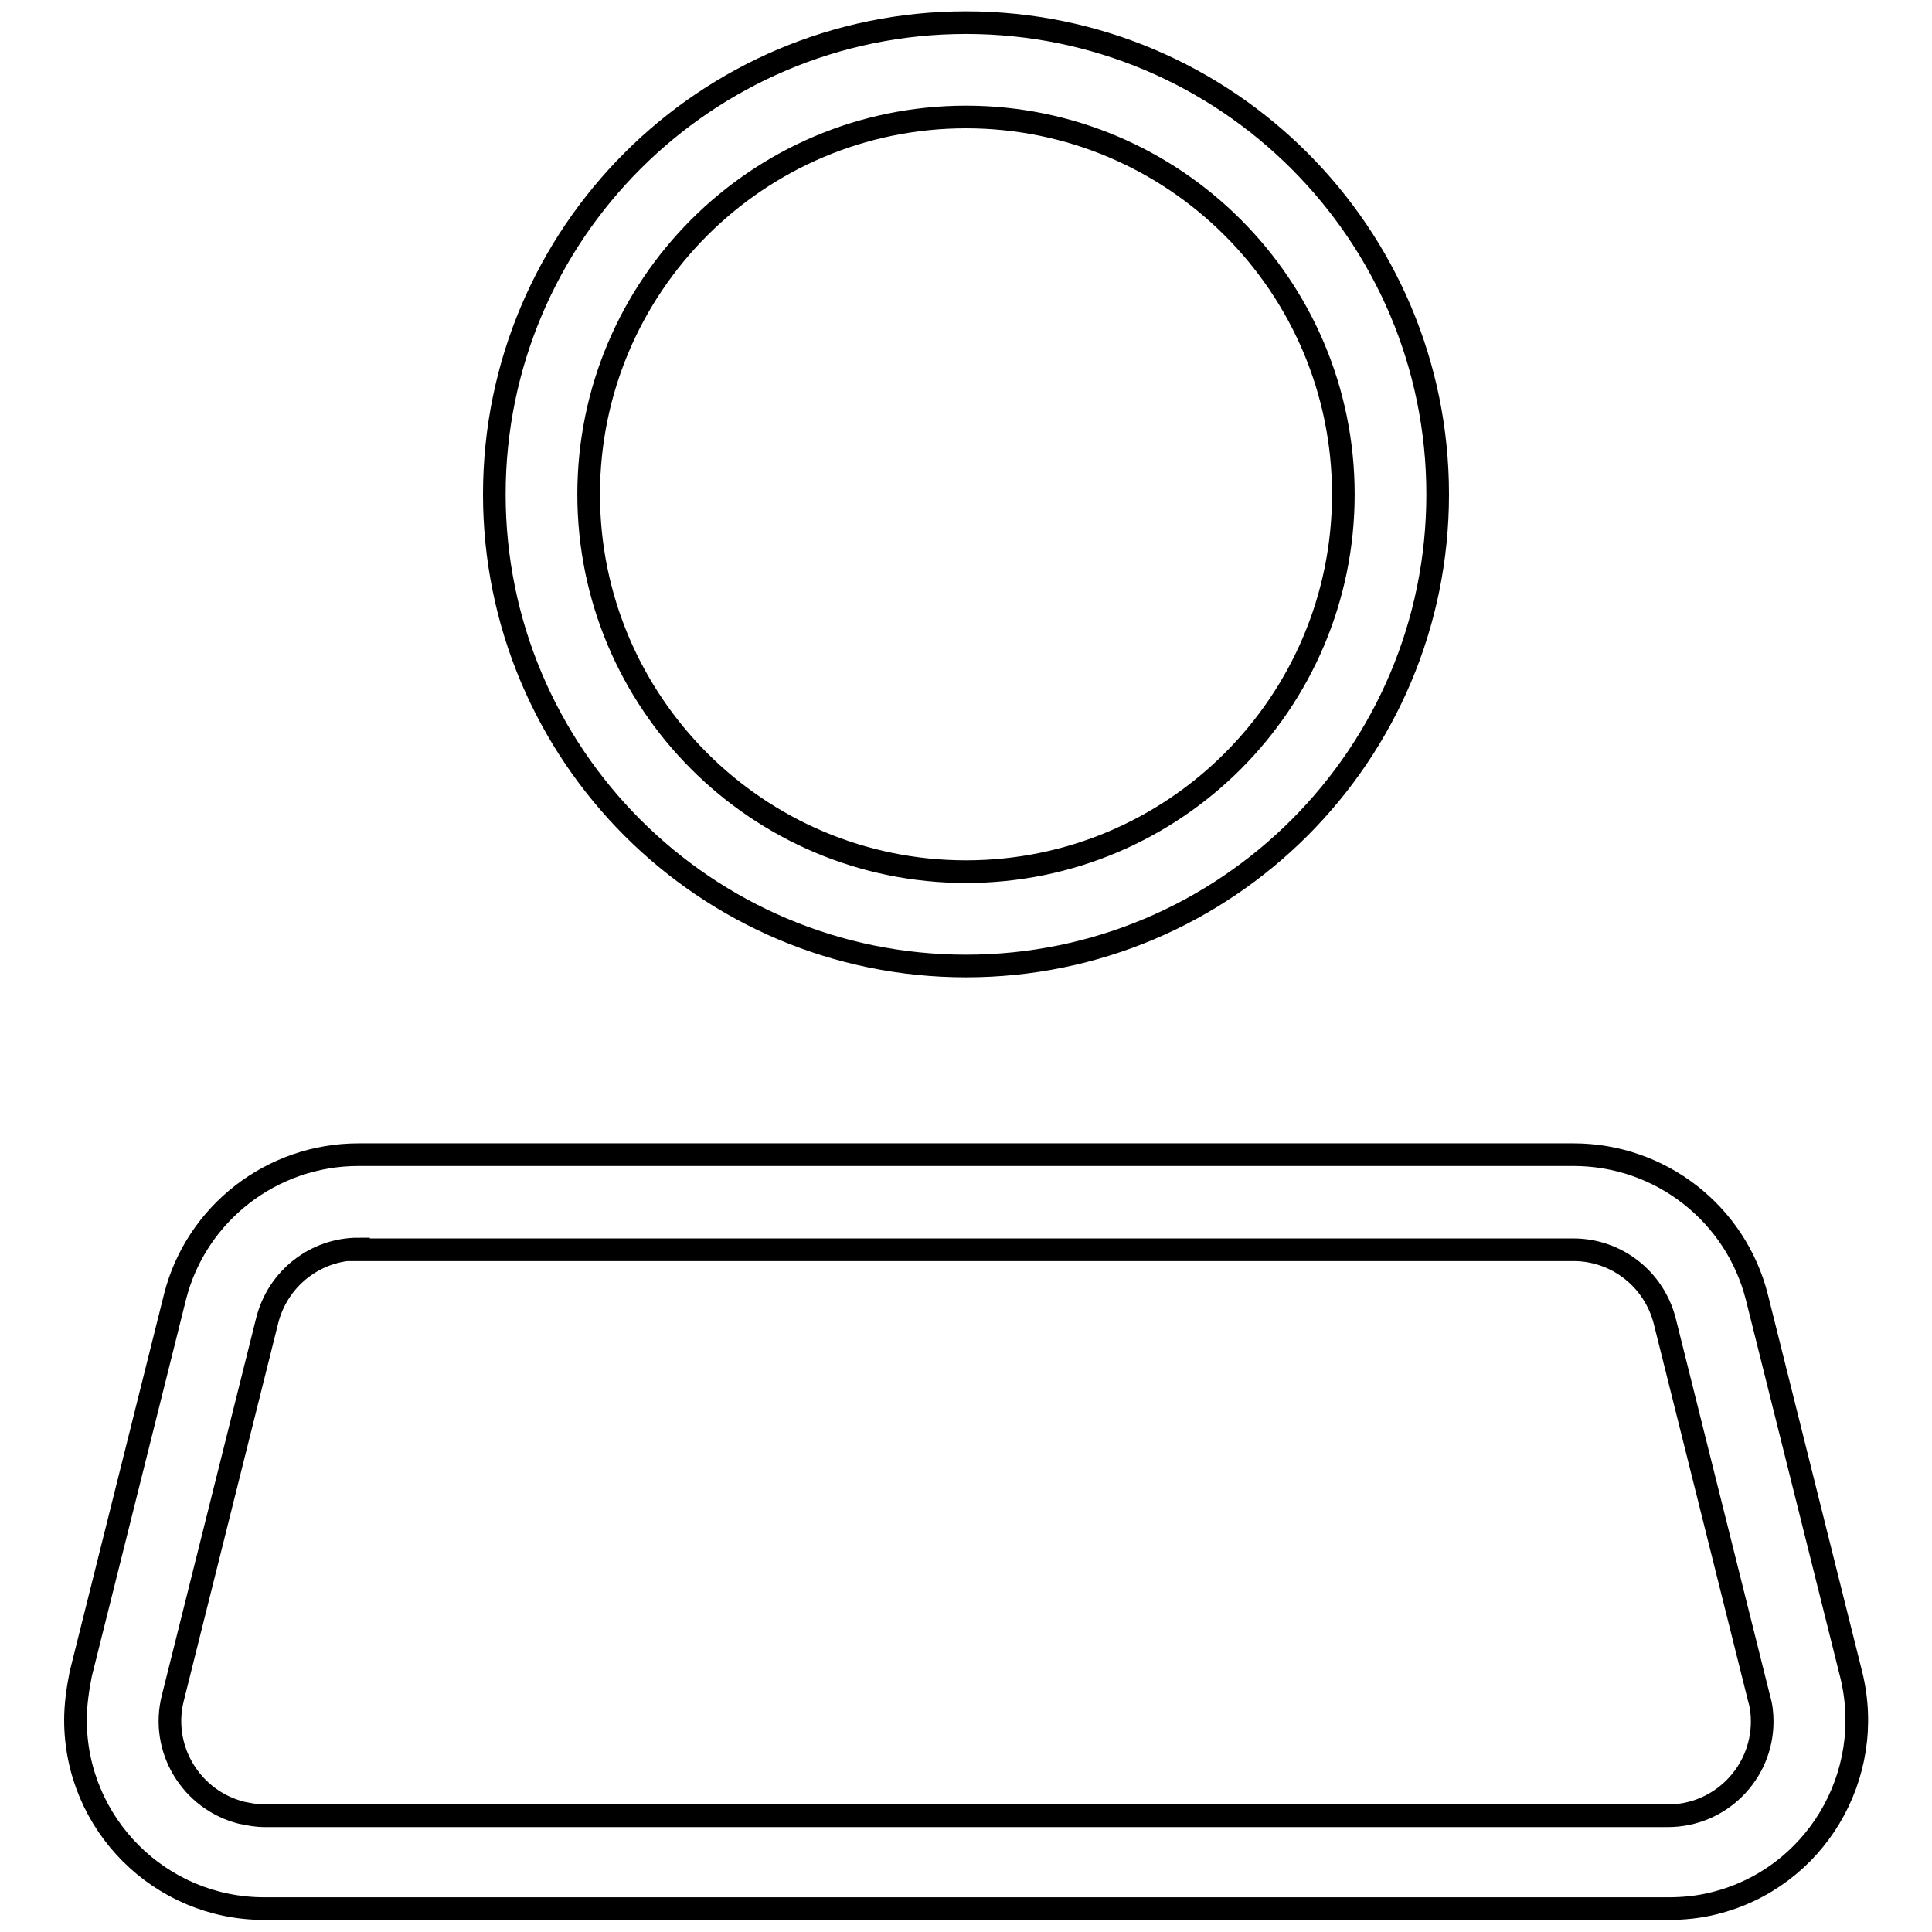 <?xml version="1.0" encoding="utf-8"?>
<!-- Svg Vector Icons : http://www.onlinewebfonts.com/icon -->
<!DOCTYPE svg PUBLIC "-//W3C//DTD SVG 1.1//EN" "http://www.w3.org/Graphics/SVG/1.1/DTD/svg11.dtd">
<svg version="1.1" xmlns="http://www.w3.org/2000/svg" xmlns:xlink="http://www.w3.org/1999/xlink" x="0px" y="0px" viewBox="0 0 256 256" enable-background="new 0 0 256 256" xml:space="preserve">
<g> <path stroke-width="3" fill-opacity="0" stroke="#000000"  d="M47.5,165.5c-5.7,0-10.7,3.9-12.1,9.5l-12.5,50c-1.7,6.7,2.4,13.5,9.1,15.2c1,0.2,2,0.4,3,0.4h186 c6.9,0,12.5-5.6,12.5-12.5c0-1-0.1-2-0.4-3l-12.5-50c-1.4-5.6-6.4-9.5-12.1-9.5H47.5z M47.5,153h161c11.5,0,21.5,7.8,24.3,18.9 l12.5,50c3.3,13.4-4.8,27-18.2,30.3c-2,0.5-4,0.7-6,0.7H35c-13.8,0-25-11.2-25-25c0-2,0.3-4.1,0.7-6.1l12.5-50 C26,160.8,36,153,47.5,153L47.5,153z M128,115.5c27.6,0,50-22.4,50-50s-22.4-50-50-50c-27.6,0-50,22.4-50,50S100.4,115.5,128,115.5 z M128,128c-34.5,0-62.5-28-62.5-62.5C65.5,31,93.5,3,128,3c34.5,0,62.5,28,62.5,62.5C190.5,100,162.5,128,128,128z"/></g>
</svg>